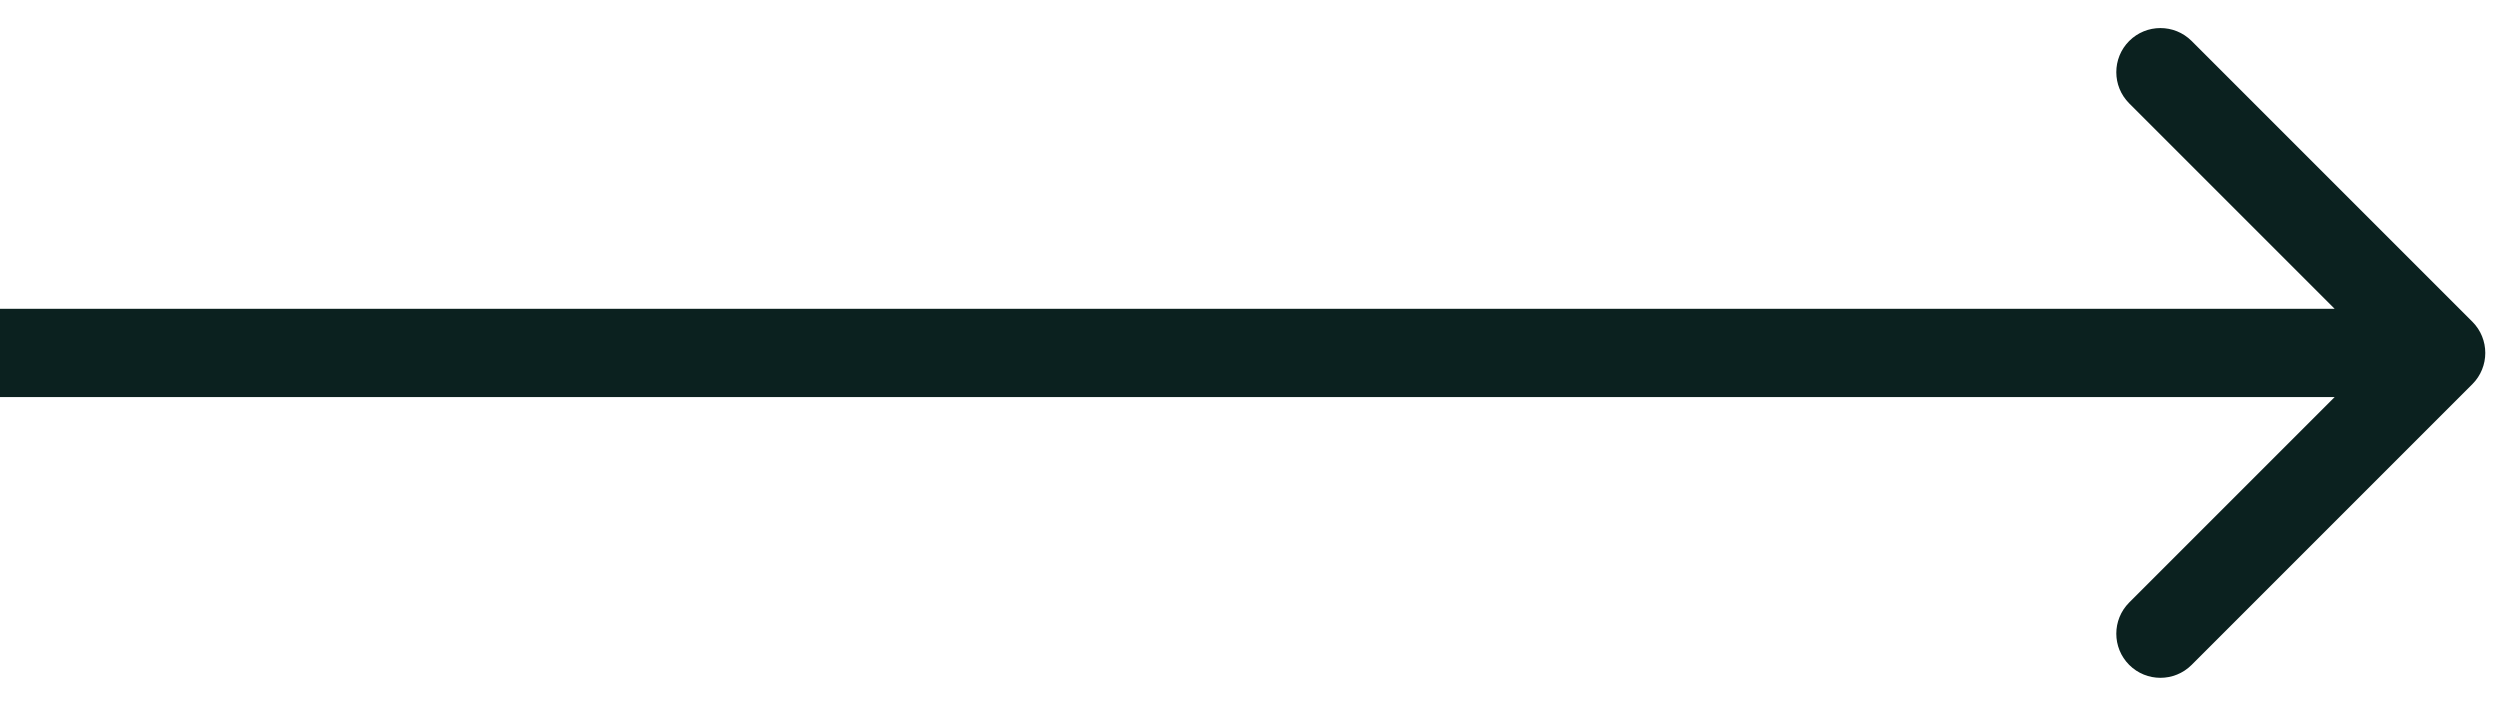<svg xmlns="http://www.w3.org/2000/svg" width="85" height="24" viewBox="0 0 85 24" fill="none"><path d="M84.061 13.061C84.646 12.475 84.646 11.525 84.061 10.939L74.515 1.393C73.929 0.808 72.979 0.808 72.393 1.393C71.808 1.979 71.808 2.929 72.393 3.515L80.879 12L72.393 20.485C71.808 21.071 71.808 22.021 72.393 22.607C72.979 23.192 73.929 23.192 74.515 22.607L84.061 13.061ZM1.32981e-07 13.5L83 13.5L83 10.5L-1.32981e-07 10.5L1.32981e-07 13.5Z" fill="#0B211F"></path></svg>